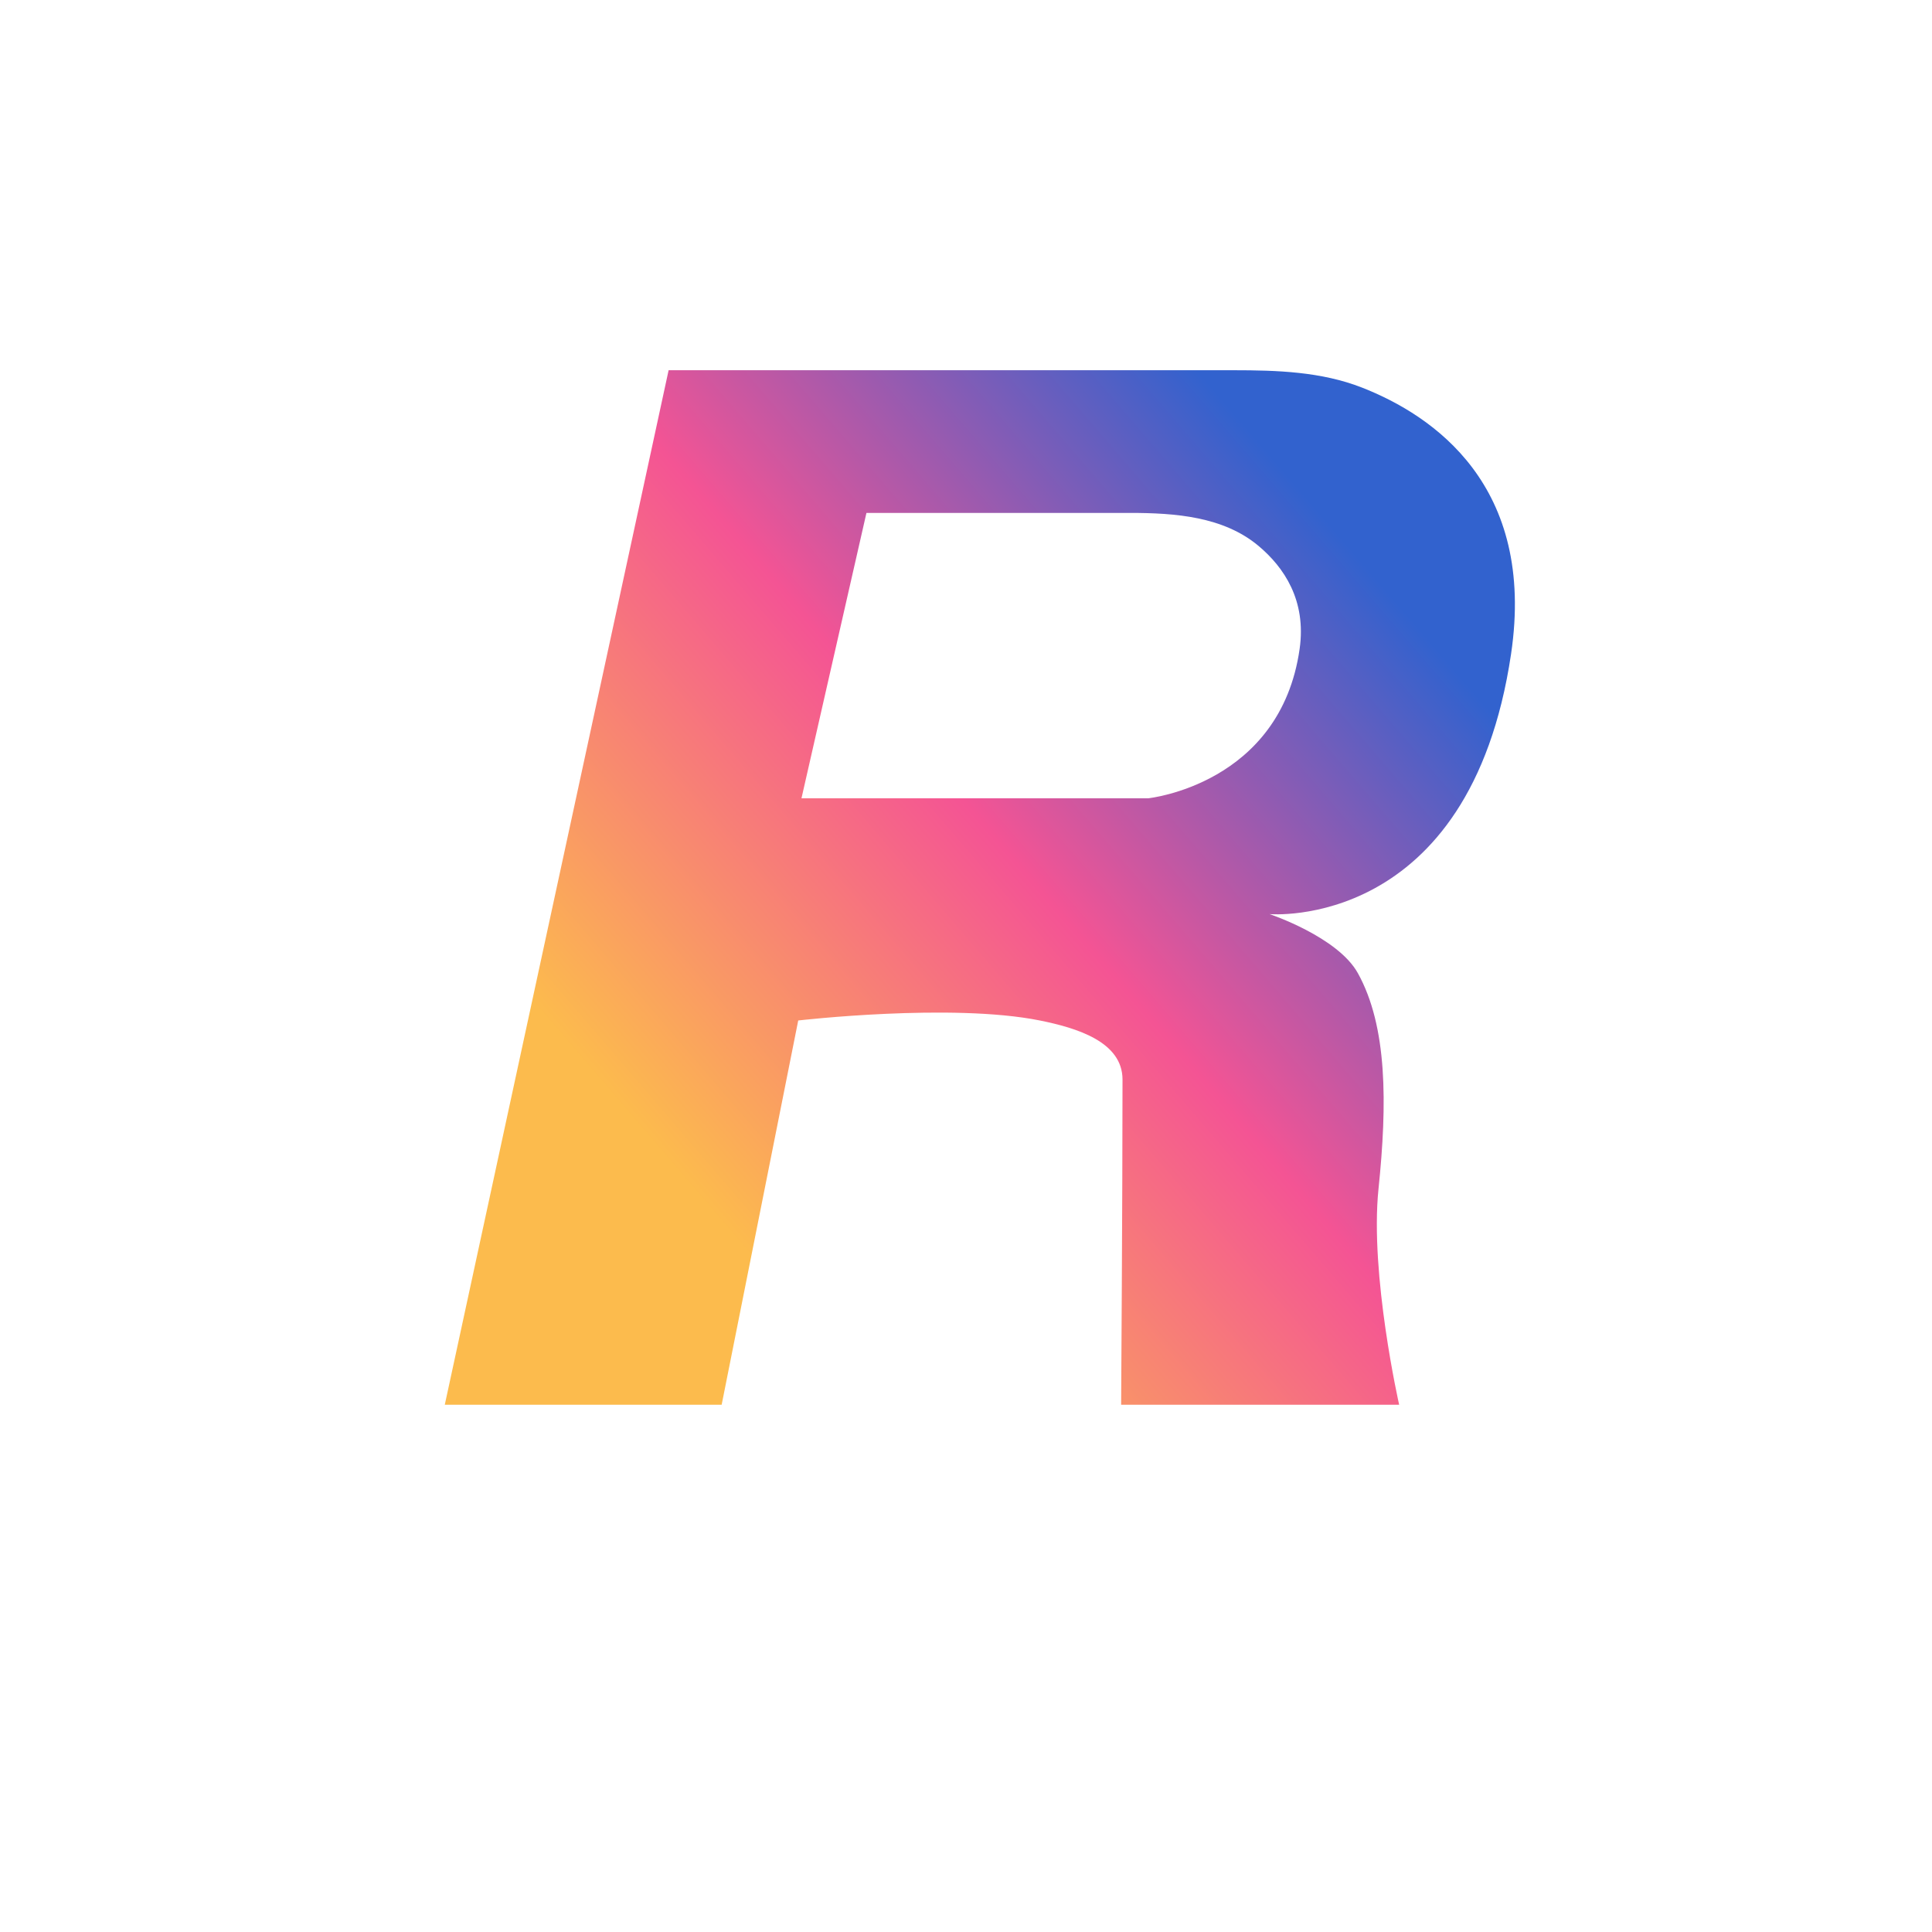 <svg width="50" height="50" viewBox="0 0 40.5 40.5" fill="none" xmlns="http://www.w3.org/2000/svg">
  <g filter="url(#filter0_d_1814_1314)" transform="matrix(1, 0, 0, 1, -5.017, -5.745)">
    <path fill-rule="evenodd" clip-rule="evenodd"
      d="M19.033 13.506H30.876C31.789 13.506 32.715 13.536 33.566 13.869C35.058 14.453 37.218 15.919 36.693 19.454C35.829 25.278 31.63 24.907 31.63 24.907C31.63 24.907 33.06 25.383 33.482 26.146C34.1 27.261 34.1 28.872 33.914 30.669C33.729 32.465 34.347 35.192 34.347 35.192H28.519C28.519 35.192 28.548 30.855 28.548 28.376C28.548 27.583 27.589 27.293 26.814 27.137C24.961 26.765 21.75 27.137 21.75 27.137L20.145 35.192H14.341L19.033 13.506ZM23.18 16.497L21.818 22.48H29.083C29.083 22.48 31.857 22.195 32.261 19.346C32.405 18.329 31.932 17.635 31.397 17.187C30.664 16.574 29.657 16.497 28.702 16.497H23.18Z"
      fill="url(#paint1_linear_1814_1314)"></path>
  </g>
  <defs>
    <linearGradient id="paint1_linear_1814_1314" x1="17.677" y1="28.519" x2="32.255" y2="15.995"
      gradientUnits="userSpaceOnUse">
      <!-- <stop stop-color="#608ADC"></stop>
      <stop offset="1" stop-color="#6DFFBE"></stop> -->
      <stop stop-color="#fcbb4d"></stop>
      <stop offset="0.5" stop-color="#f45494"></stop>
      <stop offset="1" stop-color="#3262ce"></stop>
    </linearGradient>
  </defs>
</svg>